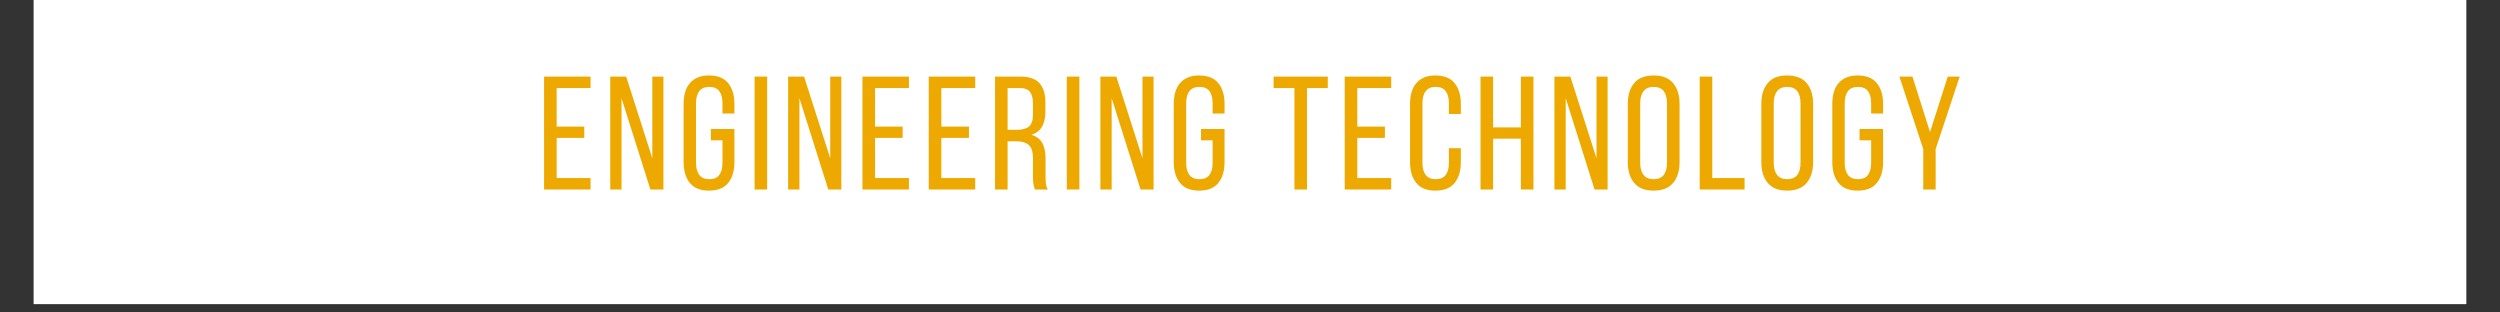 <svg xmlns="http://www.w3.org/2000/svg" xmlns:xlink="http://www.w3.org/1999/xlink" width="384" zoomAndPan="magnify" viewBox="0 0 288 36" height="48" preserveAspectRatio="xMidYMid meet" version="1.0"><rect x="0" y="0" width="288" height="36" fill="#333333" stroke="none"/><defs><g/><clipPath id="4e58d4371a"><path d="M 3.891 0 L 284.105 0 L 284.105 35.027 L 3.891 35.027 Z M 3.891 0 " clip-rule="nonzero"/></clipPath></defs><g clip-path="url(#4e58d4371a)"><path fill="#ffffff" d="M 3.891 0 L 284.109 0 L 284.109 35.027 L 3.891 35.027 Z M 3.891 0 " fill-opacity="1" fill-rule="nonzero"/><path fill="#ffffff" d="M 3.891 0 L 284.109 0 L 284.109 35.027 L 3.891 35.027 Z M 3.891 0 " fill-opacity="1" fill-rule="nonzero"/></g><g fill="#eda900" fill-opacity="1"><g transform="translate(61.936, 21.831)"><g><path d="M 5.371 -7.246 L 5.371 -5.945 L 2.191 -5.945 L 2.191 -1.32 L 6.094 -1.32 L 6.094 0 L 0.742 0 L 0.742 -13.008 L 6.094 -13.008 L 6.094 -11.688 L 2.191 -11.688 L 2.191 -7.246 Z M 5.371 -7.246 "/></g></g></g><g fill="#eda900" fill-opacity="1"><g transform="translate(69.573, 21.831)"><g><path d="M 2.027 0 L 0.727 0 L 0.727 -13.008 L 2.562 -13.008 L 5.574 -3.605 L 5.574 -13.008 L 6.855 -13.008 L 6.855 0 L 5.352 0 L 2.027 -10.52 Z M 2.027 0 "/></g></g></g><g fill="#eda900" fill-opacity="1"><g transform="translate(78.12, 21.831)"><g><path d="M 3.551 -13.137 C 4.555 -13.137 5.293 -12.84 5.77 -12.246 C 6.246 -11.652 6.484 -10.859 6.484 -9.867 L 6.484 -8.754 L 5.109 -8.754 L 5.109 -9.941 C 5.109 -10.535 4.988 -10.996 4.746 -11.328 C 4.508 -11.656 4.121 -11.82 3.586 -11.82 C 3.066 -11.82 2.684 -11.656 2.434 -11.328 C 2.188 -10.996 2.062 -10.535 2.062 -9.941 L 2.062 -3.066 C 2.062 -2.473 2.188 -2.012 2.434 -1.684 C 2.684 -1.352 3.066 -1.188 3.586 -1.188 C 4.121 -1.188 4.508 -1.352 4.746 -1.684 C 4.988 -2.012 5.109 -2.473 5.109 -3.066 L 5.109 -5.668 L 3.773 -5.668 L 3.773 -6.969 L 6.484 -6.969 L 6.484 -3.141 C 6.484 -2.148 6.246 -1.355 5.77 -0.762 C 5.293 -0.168 4.555 0.129 3.551 0.129 C 2.559 0.129 1.824 -0.168 1.348 -0.762 C 0.871 -1.355 0.633 -2.148 0.633 -3.141 L 0.633 -9.867 C 0.633 -10.363 0.691 -10.812 0.809 -11.215 C 0.926 -11.617 1.105 -11.961 1.348 -12.246 C 1.59 -12.531 1.891 -12.75 2.258 -12.906 C 2.625 -13.062 3.055 -13.137 3.551 -13.137 Z M 3.551 -13.137 "/></g></g></g><g fill="#eda900" fill-opacity="1"><g transform="translate(86.184, 21.831)"><g><path d="M 0.742 -13.008 L 2.191 -13.008 L 2.191 0 L 0.742 0 Z M 0.742 -13.008 "/></g></g></g><g fill="#eda900" fill-opacity="1"><g transform="translate(90.067, 21.831)"><g><path d="M 2.027 0 L 0.727 0 L 0.727 -13.008 L 2.562 -13.008 L 5.574 -3.605 L 5.574 -13.008 L 6.855 -13.008 L 6.855 0 L 5.352 0 L 2.027 -10.52 Z M 2.027 0 "/></g></g></g><g fill="#eda900" fill-opacity="1"><g transform="translate(98.614, 21.831)"><g><path d="M 5.371 -7.246 L 5.371 -5.945 L 2.191 -5.945 L 2.191 -1.32 L 6.094 -1.32 L 6.094 0 L 0.742 0 L 0.742 -13.008 L 6.094 -13.008 L 6.094 -11.688 L 2.191 -11.688 L 2.191 -7.246 Z M 5.371 -7.246 "/></g></g></g><g fill="#eda900" fill-opacity="1"><g transform="translate(106.25, 21.831)"><g><path d="M 5.371 -7.246 L 5.371 -5.945 L 2.191 -5.945 L 2.191 -1.32 L 6.094 -1.32 L 6.094 0 L 0.742 0 L 0.742 -13.008 L 6.094 -13.008 L 6.094 -11.688 L 2.191 -11.688 L 2.191 -7.246 Z M 5.371 -7.246 "/></g></g></g><g fill="#eda900" fill-opacity="1"><g transform="translate(113.887, 21.831)"><g><path d="M 3.641 -13.008 C 4.672 -13.008 5.41 -12.754 5.863 -12.246 C 6.316 -11.738 6.543 -11 6.543 -10.035 L 6.543 -8.977 C 6.543 -8.258 6.41 -7.676 6.152 -7.23 C 5.891 -6.781 5.48 -6.473 4.926 -6.301 C 5.52 -6.125 5.941 -5.809 6.188 -5.344 C 6.438 -4.879 6.559 -4.293 6.559 -3.586 L 6.559 -1.562 C 6.559 -1.277 6.57 -1 6.598 -0.734 C 6.621 -0.469 6.695 -0.223 6.82 0 L 5.352 0 C 5.266 -0.188 5.203 -0.387 5.168 -0.605 C 5.129 -0.82 5.109 -1.145 5.109 -1.578 L 5.109 -3.625 C 5.109 -4.355 4.945 -4.859 4.617 -5.137 C 4.289 -5.418 3.82 -5.555 3.215 -5.555 L 2.191 -5.555 L 2.191 0 L 0.742 0 L 0.742 -13.008 Z M 3.27 -6.875 C 3.852 -6.875 4.305 -6.996 4.629 -7.238 C 4.949 -7.48 5.109 -7.953 5.109 -8.66 L 5.109 -9.906 C 5.109 -10.5 4.996 -10.945 4.766 -11.242 C 4.539 -11.539 4.148 -11.688 3.605 -11.688 L 2.191 -11.688 L 2.191 -6.875 Z M 3.27 -6.875 "/></g></g></g><g fill="#eda900" fill-opacity="1"><g transform="translate(122.155, 21.831)"><g><path d="M 0.742 -13.008 L 2.191 -13.008 L 2.191 0 L 0.742 0 Z M 0.742 -13.008 "/></g></g></g><g fill="#eda900" fill-opacity="1"><g transform="translate(126.038, 21.831)"><g><path d="M 2.027 0 L 0.727 0 L 0.727 -13.008 L 2.562 -13.008 L 5.574 -3.605 L 5.574 -13.008 L 6.855 -13.008 L 6.855 0 L 5.352 0 L 2.027 -10.52 Z M 2.027 0 "/></g></g></g><g fill="#eda900" fill-opacity="1"><g transform="translate(134.585, 21.831)"><g><path d="M 3.551 -13.137 C 4.555 -13.137 5.293 -12.84 5.77 -12.246 C 6.246 -11.652 6.484 -10.859 6.484 -9.867 L 6.484 -8.754 L 5.109 -8.754 L 5.109 -9.941 C 5.109 -10.535 4.988 -10.996 4.746 -11.328 C 4.508 -11.656 4.121 -11.82 3.586 -11.82 C 3.066 -11.82 2.684 -11.656 2.434 -11.328 C 2.188 -10.996 2.062 -10.535 2.062 -9.941 L 2.062 -3.066 C 2.062 -2.473 2.188 -2.012 2.434 -1.684 C 2.684 -1.352 3.066 -1.188 3.586 -1.188 C 4.121 -1.188 4.508 -1.352 4.746 -1.684 C 4.988 -2.012 5.109 -2.473 5.109 -3.066 L 5.109 -5.668 L 3.773 -5.668 L 3.773 -6.969 L 6.484 -6.969 L 6.484 -3.141 C 6.484 -2.148 6.246 -1.355 5.77 -0.762 C 5.293 -0.168 4.555 0.129 3.551 0.129 C 2.559 0.129 1.824 -0.168 1.348 -0.762 C 0.871 -1.355 0.633 -2.148 0.633 -3.141 L 0.633 -9.867 C 0.633 -10.363 0.691 -10.812 0.809 -11.215 C 0.926 -11.617 1.105 -11.961 1.348 -12.246 C 1.59 -12.531 1.891 -12.75 2.258 -12.906 C 2.625 -13.062 3.055 -13.137 3.551 -13.137 Z M 3.551 -13.137 "/></g></g></g><g fill="#eda900" fill-opacity="1"><g transform="translate(142.649, 21.831)"><g/></g></g><g fill="#eda900" fill-opacity="1"><g transform="translate(146.477, 21.831)"><g><path d="M 2.641 0 L 2.641 -11.688 L 0.242 -11.688 L 0.242 -13.008 L 6.484 -13.008 L 6.484 -11.688 L 4.09 -11.688 L 4.09 0 Z M 2.641 0 "/></g></g></g><g fill="#eda900" fill-opacity="1"><g transform="translate(154.169, 21.831)"><g><path d="M 5.371 -7.246 L 5.371 -5.945 L 2.191 -5.945 L 2.191 -1.32 L 6.094 -1.32 L 6.094 0 L 0.742 0 L 0.742 -13.008 L 6.094 -13.008 L 6.094 -11.688 L 2.191 -11.688 L 2.191 -7.246 Z M 5.371 -7.246 "/></g></g></g><g fill="#eda900" fill-opacity="1"><g transform="translate(161.805, 21.831)"><g><path d="M 3.551 -13.137 C 4.555 -13.137 5.293 -12.84 5.77 -12.246 C 6.246 -11.652 6.484 -10.859 6.484 -9.867 L 6.484 -8.695 L 5.109 -8.695 L 5.109 -9.941 C 5.109 -10.535 4.988 -10.996 4.746 -11.328 C 4.508 -11.656 4.121 -11.82 3.586 -11.82 C 3.066 -11.82 2.684 -11.656 2.434 -11.328 C 2.188 -10.996 2.062 -10.535 2.062 -9.941 L 2.062 -3.066 C 2.062 -2.473 2.188 -2.012 2.434 -1.684 C 2.684 -1.352 3.066 -1.188 3.586 -1.188 C 4.121 -1.188 4.508 -1.352 4.746 -1.684 C 4.988 -2.012 5.109 -2.473 5.109 -3.066 L 5.109 -4.758 L 6.484 -4.758 L 6.484 -3.141 C 6.484 -2.148 6.246 -1.355 5.77 -0.762 C 5.293 -0.168 4.555 0.129 3.551 0.129 C 2.559 0.129 1.824 -0.168 1.348 -0.762 C 0.871 -1.355 0.633 -2.148 0.633 -3.141 L 0.633 -9.867 C 0.633 -10.363 0.691 -10.812 0.809 -11.215 C 0.926 -11.617 1.105 -11.961 1.348 -12.246 C 1.59 -12.531 1.891 -12.75 2.258 -12.906 C 2.625 -13.062 3.055 -13.137 3.551 -13.137 Z M 3.551 -13.137 "/></g></g></g><g fill="#eda900" fill-opacity="1"><g transform="translate(169.814, 21.831)"><g><path d="M 2.191 -5.855 L 2.191 0 L 0.742 0 L 0.742 -13.008 L 2.191 -13.008 L 2.191 -7.156 L 5.391 -7.156 L 5.391 -13.008 L 6.84 -13.008 L 6.84 0 L 5.391 0 L 5.391 -5.855 Z M 2.191 -5.855 "/></g></g></g><g fill="#eda900" fill-opacity="1"><g transform="translate(178.342, 21.831)"><g><path d="M 2.027 0 L 0.727 0 L 0.727 -13.008 L 2.562 -13.008 L 5.574 -3.605 L 5.574 -13.008 L 6.855 -13.008 L 6.855 0 L 5.352 0 L 2.027 -10.52 Z M 2.027 0 "/></g></g></g><g fill="#eda900" fill-opacity="1"><g transform="translate(186.889, 21.831)"><g><path d="M 0.633 -9.867 C 0.633 -10.871 0.875 -11.668 1.367 -12.254 C 1.855 -12.844 2.602 -13.137 3.605 -13.137 C 4.609 -13.137 5.359 -12.844 5.855 -12.254 C 6.348 -11.668 6.598 -10.871 6.598 -9.867 L 6.598 -3.141 C 6.598 -2.148 6.348 -1.355 5.855 -0.762 C 5.359 -0.168 4.609 0.129 3.605 0.129 C 2.602 0.129 1.855 -0.168 1.367 -0.762 C 0.875 -1.355 0.633 -2.148 0.633 -3.141 Z M 2.062 -3.066 C 2.062 -2.473 2.191 -2.012 2.445 -1.684 C 2.699 -1.352 3.086 -1.188 3.605 -1.188 C 4.137 -1.188 4.527 -1.352 4.777 -1.684 C 5.023 -2.012 5.148 -2.473 5.148 -3.066 L 5.148 -9.941 C 5.148 -10.535 5.023 -10.996 4.777 -11.328 C 4.527 -11.656 4.137 -11.82 3.605 -11.82 C 3.086 -11.82 2.699 -11.656 2.445 -11.328 C 2.191 -10.996 2.062 -10.535 2.062 -9.941 Z M 2.062 -3.066 "/></g></g></g><g fill="#eda900" fill-opacity="1"><g transform="translate(195.064, 21.831)"><g><path d="M 0.742 0 L 0.742 -13.008 L 2.191 -13.008 L 2.191 -1.32 L 5.91 -1.32 L 5.91 0 Z M 0.742 0 "/></g></g></g><g fill="#eda900" fill-opacity="1"><g transform="translate(202.273, 21.831)"><g><path d="M 0.633 -9.867 C 0.633 -10.871 0.875 -11.668 1.367 -12.254 C 1.855 -12.844 2.602 -13.137 3.605 -13.137 C 4.609 -13.137 5.359 -12.844 5.855 -12.254 C 6.348 -11.668 6.598 -10.871 6.598 -9.867 L 6.598 -3.141 C 6.598 -2.148 6.348 -1.355 5.855 -0.762 C 5.359 -0.168 4.609 0.129 3.605 0.129 C 2.602 0.129 1.855 -0.168 1.367 -0.762 C 0.875 -1.355 0.633 -2.148 0.633 -3.141 Z M 2.062 -3.066 C 2.062 -2.473 2.191 -2.012 2.445 -1.684 C 2.699 -1.352 3.086 -1.188 3.605 -1.188 C 4.137 -1.188 4.527 -1.352 4.777 -1.684 C 5.023 -2.012 5.148 -2.473 5.148 -3.066 L 5.148 -9.941 C 5.148 -10.535 5.023 -10.996 4.777 -11.328 C 4.527 -11.656 4.137 -11.82 3.605 -11.82 C 3.086 -11.82 2.699 -11.656 2.445 -11.328 C 2.191 -10.996 2.062 -10.535 2.062 -9.941 Z M 2.062 -3.066 "/></g></g></g><g fill="#eda900" fill-opacity="1"><g transform="translate(210.448, 21.831)"><g><path d="M 3.551 -13.137 C 4.555 -13.137 5.293 -12.84 5.77 -12.246 C 6.246 -11.652 6.484 -10.859 6.484 -9.867 L 6.484 -8.754 L 5.109 -8.754 L 5.109 -9.941 C 5.109 -10.535 4.988 -10.996 4.746 -11.328 C 4.508 -11.656 4.121 -11.82 3.586 -11.82 C 3.066 -11.82 2.684 -11.656 2.434 -11.328 C 2.188 -10.996 2.062 -10.535 2.062 -9.941 L 2.062 -3.066 C 2.062 -2.473 2.188 -2.012 2.434 -1.684 C 2.684 -1.352 3.066 -1.188 3.586 -1.188 C 4.121 -1.188 4.508 -1.352 4.746 -1.684 C 4.988 -2.012 5.109 -2.473 5.109 -3.066 L 5.109 -5.668 L 3.773 -5.668 L 3.773 -6.969 L 6.484 -6.969 L 6.484 -3.141 C 6.484 -2.148 6.246 -1.355 5.77 -0.762 C 5.293 -0.168 4.555 0.129 3.551 0.129 C 2.559 0.129 1.824 -0.168 1.348 -0.762 C 0.871 -1.355 0.633 -2.148 0.633 -3.141 L 0.633 -9.867 C 0.633 -10.363 0.691 -10.812 0.809 -11.215 C 0.926 -11.617 1.105 -11.961 1.348 -12.246 C 1.59 -12.531 1.891 -12.75 2.258 -12.906 C 2.625 -13.062 3.055 -13.137 3.551 -13.137 Z M 3.551 -13.137 "/></g></g></g><g fill="#eda900" fill-opacity="1"><g transform="translate(218.512, 21.831)"><g><path d="M 3.047 -4.664 L 0.297 -13.008 L 1.801 -13.008 L 3.828 -6.617 L 5.871 -13.008 L 7.246 -13.008 L 4.477 -4.664 L 4.477 0 L 3.047 0 Z M 3.047 -4.664 "/></g></g></g></svg>